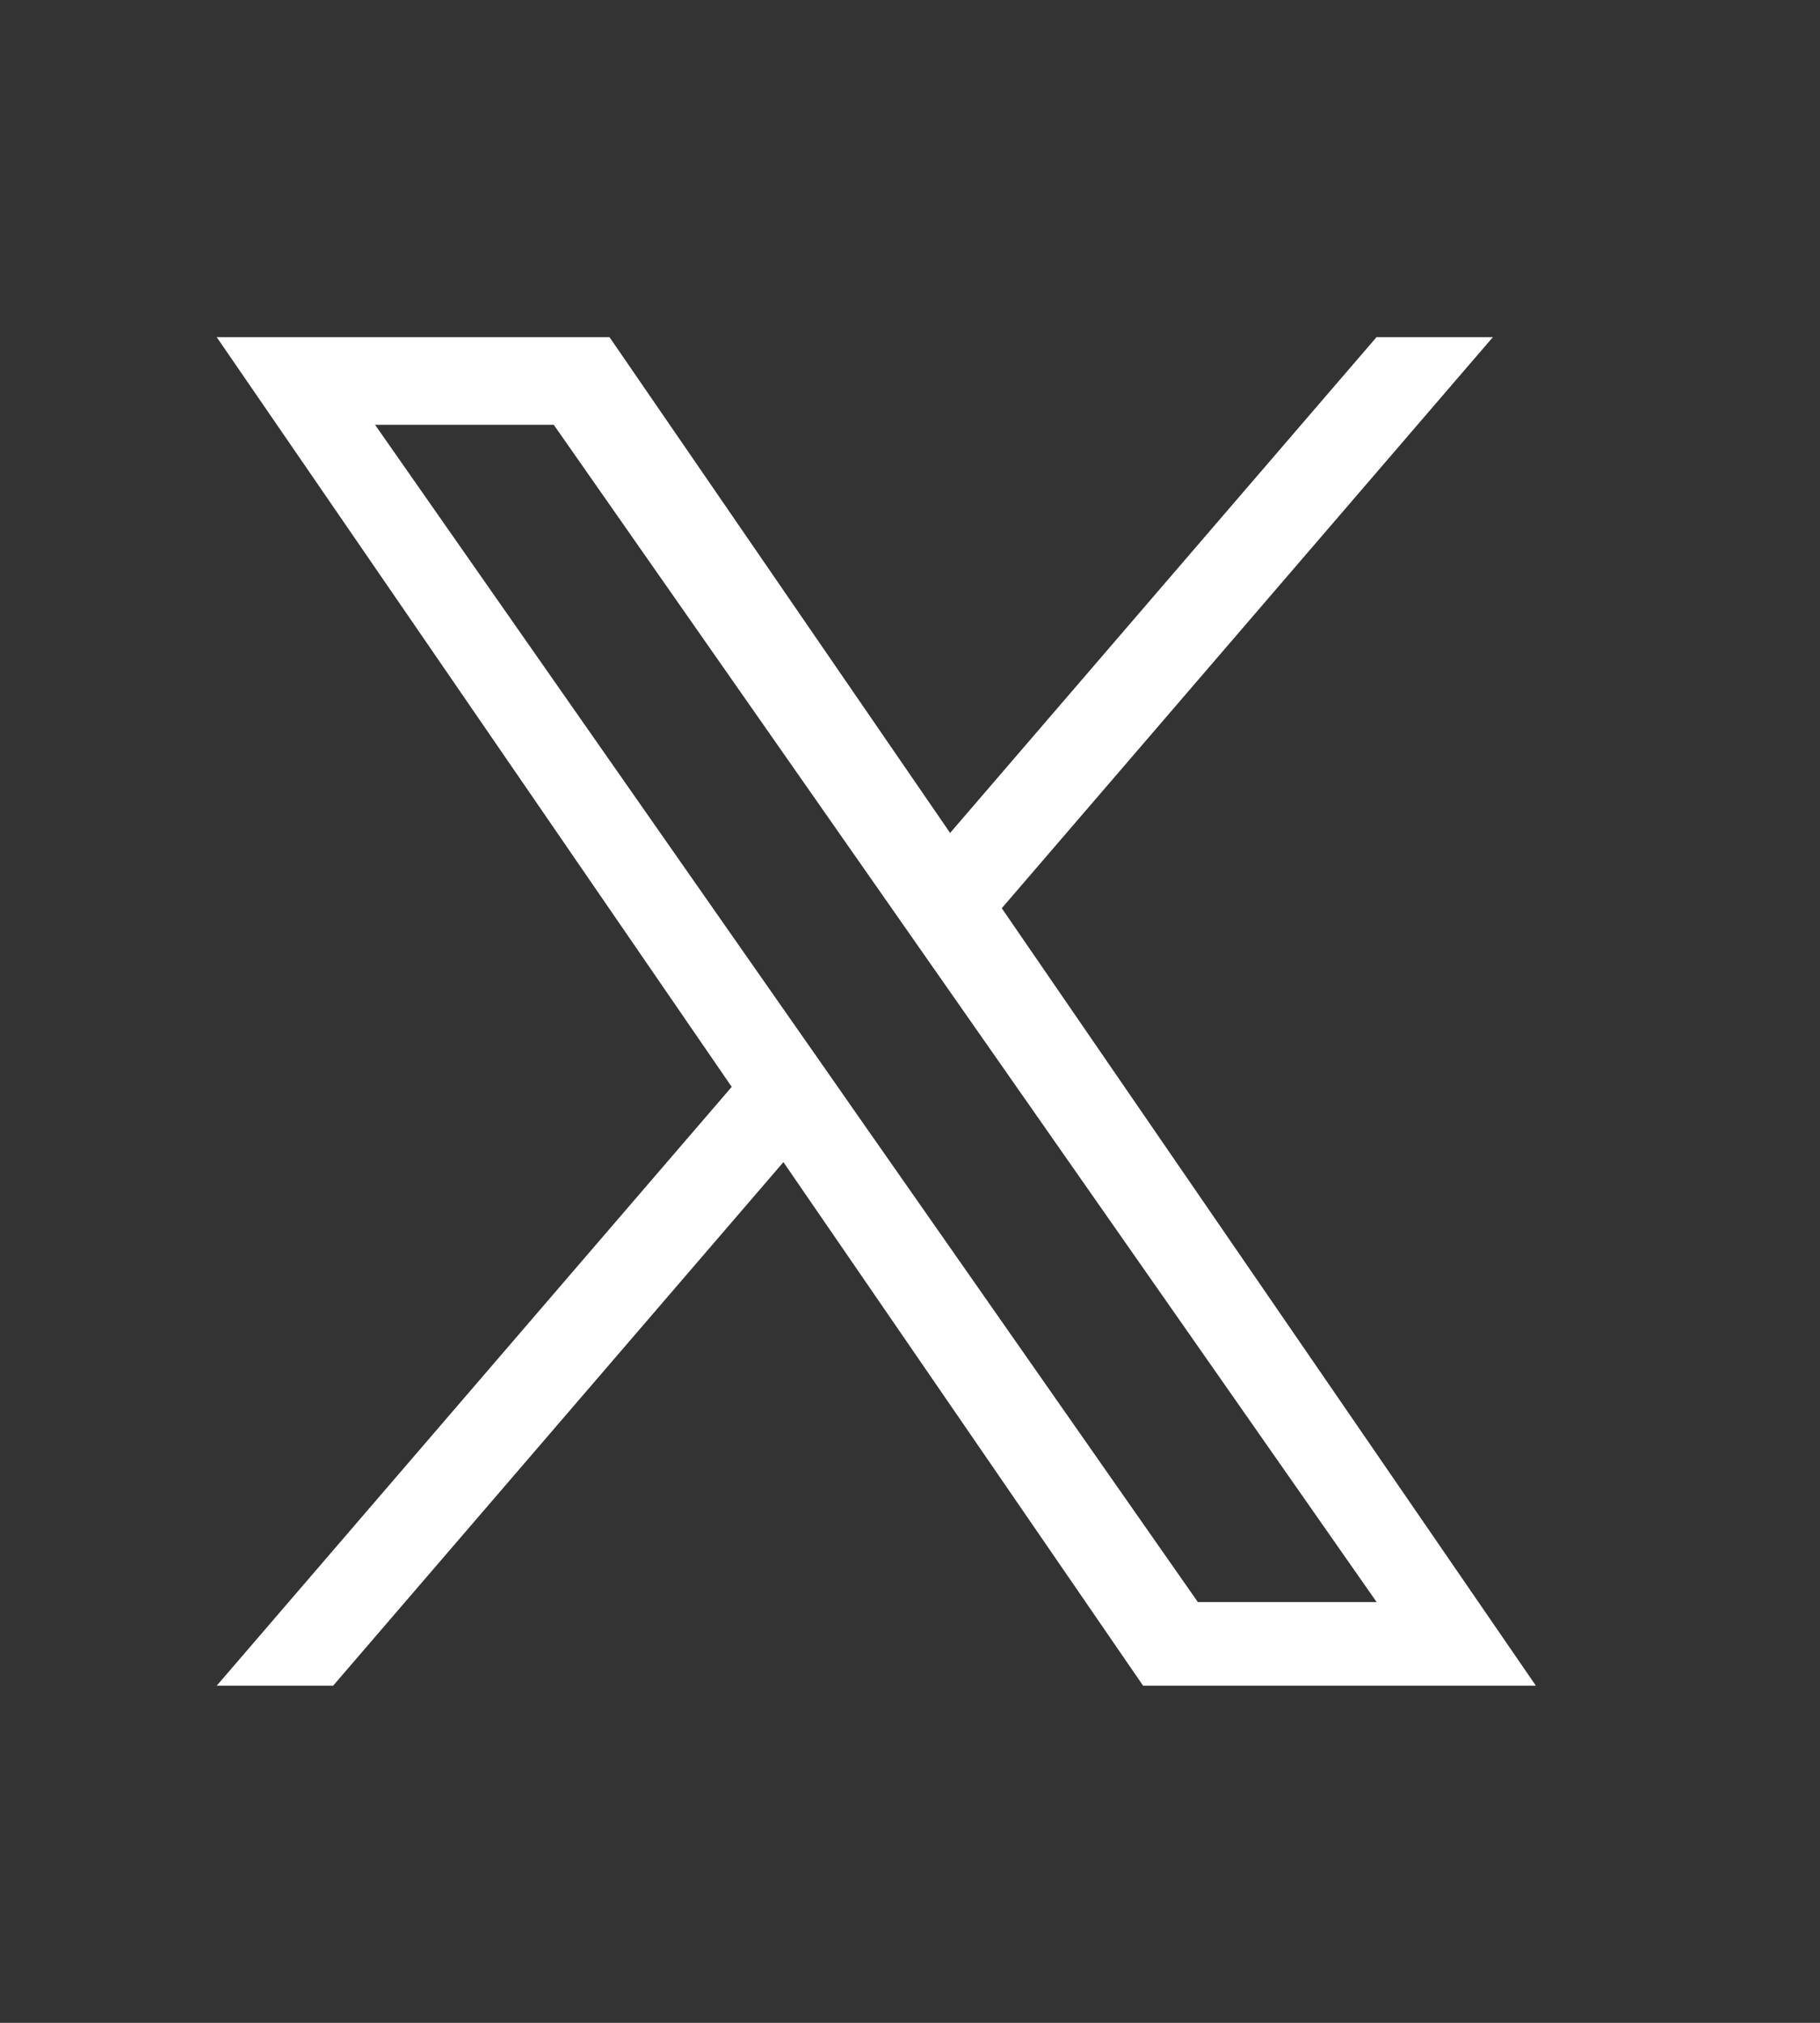 <svg width="27" height="30" viewBox="0 0 27 30" fill="none" xmlns="http://www.w3.org/2000/svg">
<rect x="0" y="0" width="27" height="30" fill="#333333" stroke="none"/>
<g clip-path="url(#clip0_3_13803)">
<g clip-path="url(#clip1_3_13803)">
<path d="M14.862 13.469L22.147 5H20.421L14.095 12.353L9.042 5H3.215L10.855 16.119L3.215 25H4.942L11.622 17.235L16.958 25H22.785L14.861 13.469H14.862ZM12.497 16.217L11.723 15.11L5.564 6.3H8.215L13.186 13.41L13.96 14.517L20.422 23.759H17.77L12.497 16.218V16.217Z" fill="white"/>
</g>
</g>
<defs>
<clipPath id="clip0_3_13803">
<rect width="27" height="30" fill="white"/>
</clipPath>
<clipPath id="clip1_3_13803">
<rect width="20" height="20" fill="white" transform="translate(3 5)"/>
</clipPath>
</defs>
</svg>
